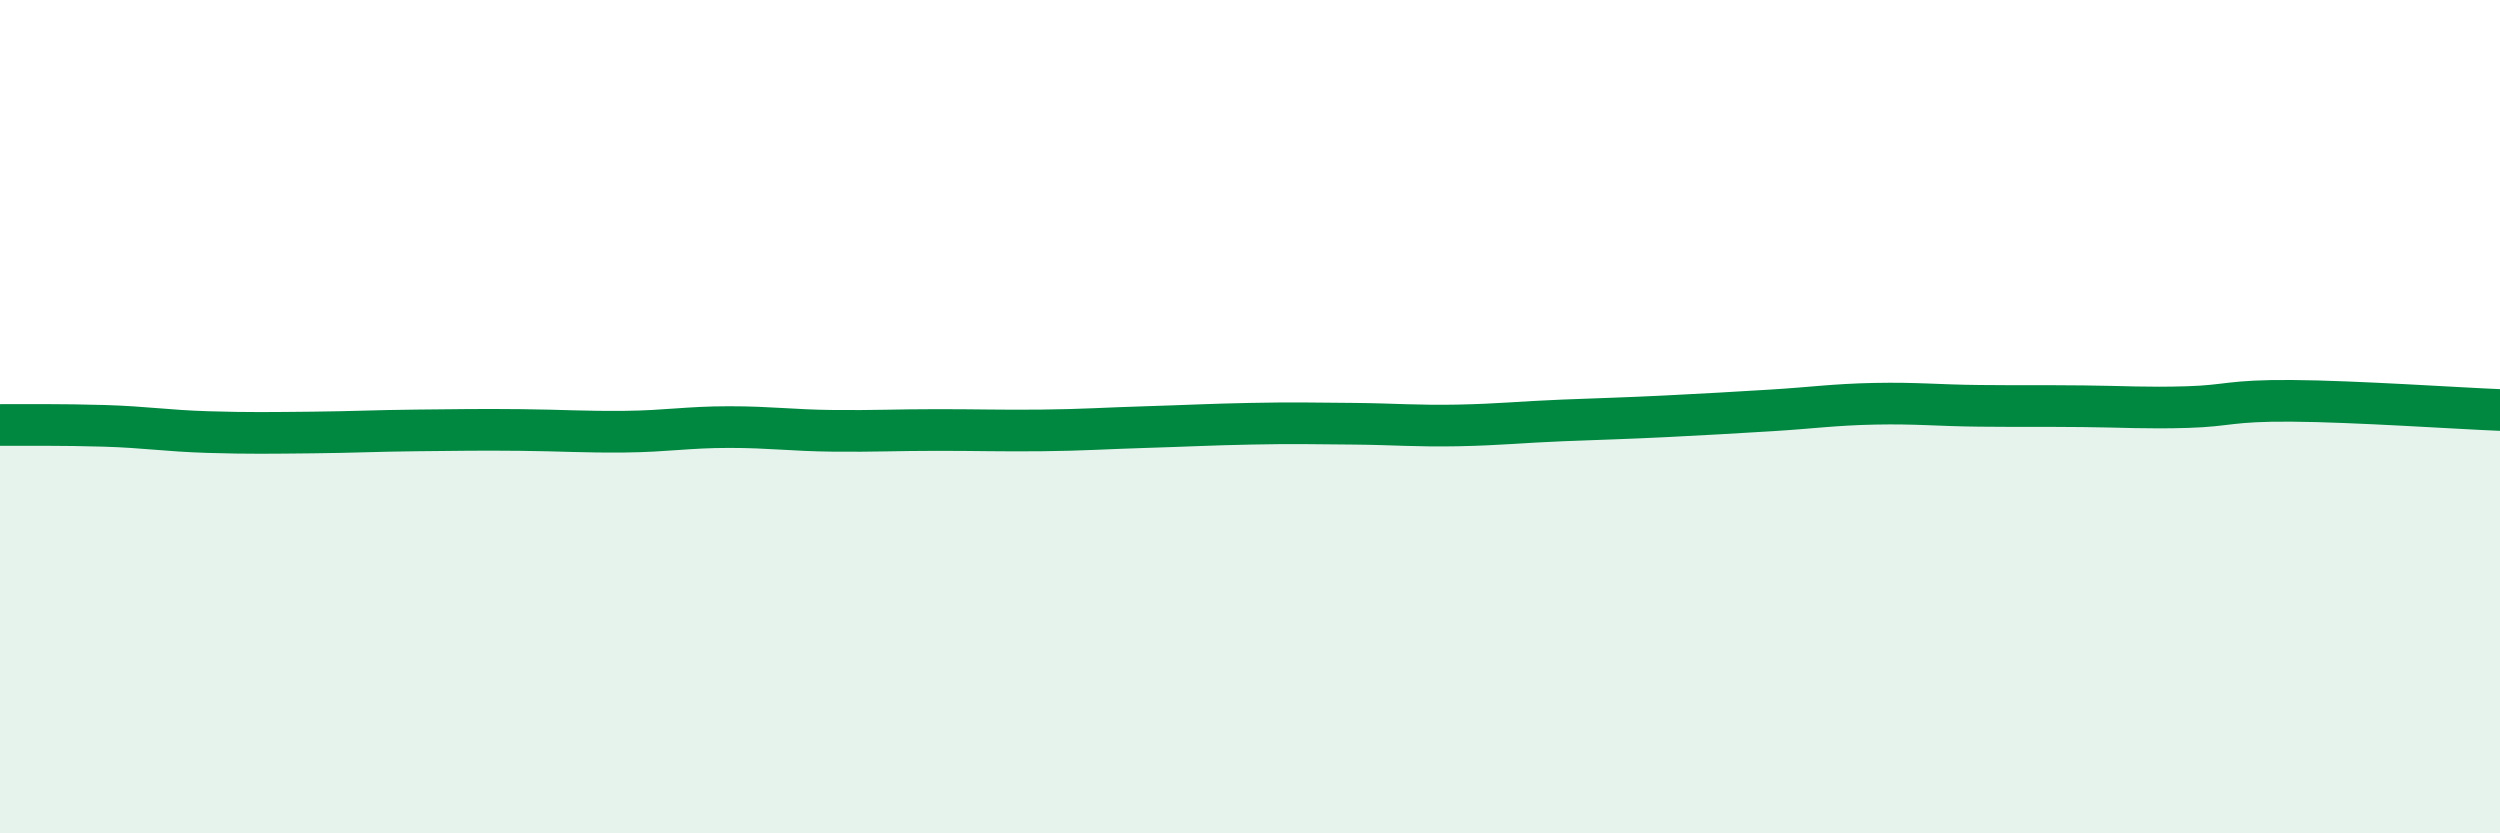
    <svg width="60" height="20" viewBox="0 0 60 20" xmlns="http://www.w3.org/2000/svg">
      <path
        d="M 0,10.2 C 0.5,10.2 1.5,10.19 2.5,10.22 C 3.5,10.25 4,10.34 5,10.37 C 6,10.4 6.5,10.39 7.5,10.38 C 8.5,10.37 9,10.34 10,10.33 C 11,10.32 11.5,10.31 12.5,10.32 C 13.5,10.33 14,10.37 15,10.36 C 16,10.35 16.5,10.25 17.5,10.25 C 18.5,10.25 19,10.33 20,10.34 C 21,10.35 21.5,10.32 22.5,10.32 C 23.5,10.32 24,10.34 25,10.33 C 26,10.32 26.5,10.28 27.5,10.25 C 28.5,10.22 29,10.19 30,10.17 C 31,10.15 31.5,10.16 32.5,10.17 C 33.5,10.18 34,10.23 35,10.21 C 36,10.19 36.5,10.13 37.5,10.09 C 38.5,10.05 39,10.04 40,9.99 C 41,9.94 41.5,9.91 42.5,9.85 C 43.5,9.79 44,9.71 45,9.69 C 46,9.67 46.5,9.73 47.5,9.74 C 48.5,9.75 49,9.74 50,9.75 C 51,9.76 51.5,9.8 52.5,9.77 C 53.5,9.74 53.5,9.61 55,9.62 C 56.5,9.63 59,9.8 60,9.84L60 20L0 20Z"
        fill="#008740"
        opacity="0.1"
        stroke-linecap="round"
        stroke-linejoin="round"
      />
      <path
        d="M 0,10.2 C 0.5,10.2 1.5,10.19 2.5,10.22 C 3.5,10.25 4,10.34 5,10.37 C 6,10.4 6.5,10.39 7.5,10.38 C 8.5,10.37 9,10.34 10,10.33 C 11,10.32 11.5,10.31 12.5,10.32 C 13.5,10.33 14,10.37 15,10.36 C 16,10.35 16.5,10.25 17.5,10.25 C 18.5,10.25 19,10.33 20,10.34 C 21,10.35 21.5,10.32 22.5,10.32 C 23.5,10.32 24,10.34 25,10.33 C 26,10.32 26.5,10.28 27.5,10.25 C 28.5,10.22 29,10.19 30,10.17 C 31,10.15 31.5,10.16 32.5,10.17 C 33.5,10.18 34,10.23 35,10.21 C 36,10.19 36.5,10.13 37.5,10.09 C 38.5,10.05 39,10.04 40,9.99 C 41,9.94 41.5,9.91 42.5,9.85 C 43.5,9.79 44,9.71 45,9.69 C 46,9.67 46.5,9.73 47.5,9.74 C 48.5,9.75 49,9.74 50,9.75 C 51,9.76 51.5,9.8 52.5,9.77 C 53.5,9.74 53.5,9.61 55,9.62 C 56.5,9.63 59,9.8 60,9.84"
        stroke="#008740"
        stroke-width="1"
        fill="none"
        stroke-linecap="round"
        stroke-linejoin="round"
      />
    </svg>
  